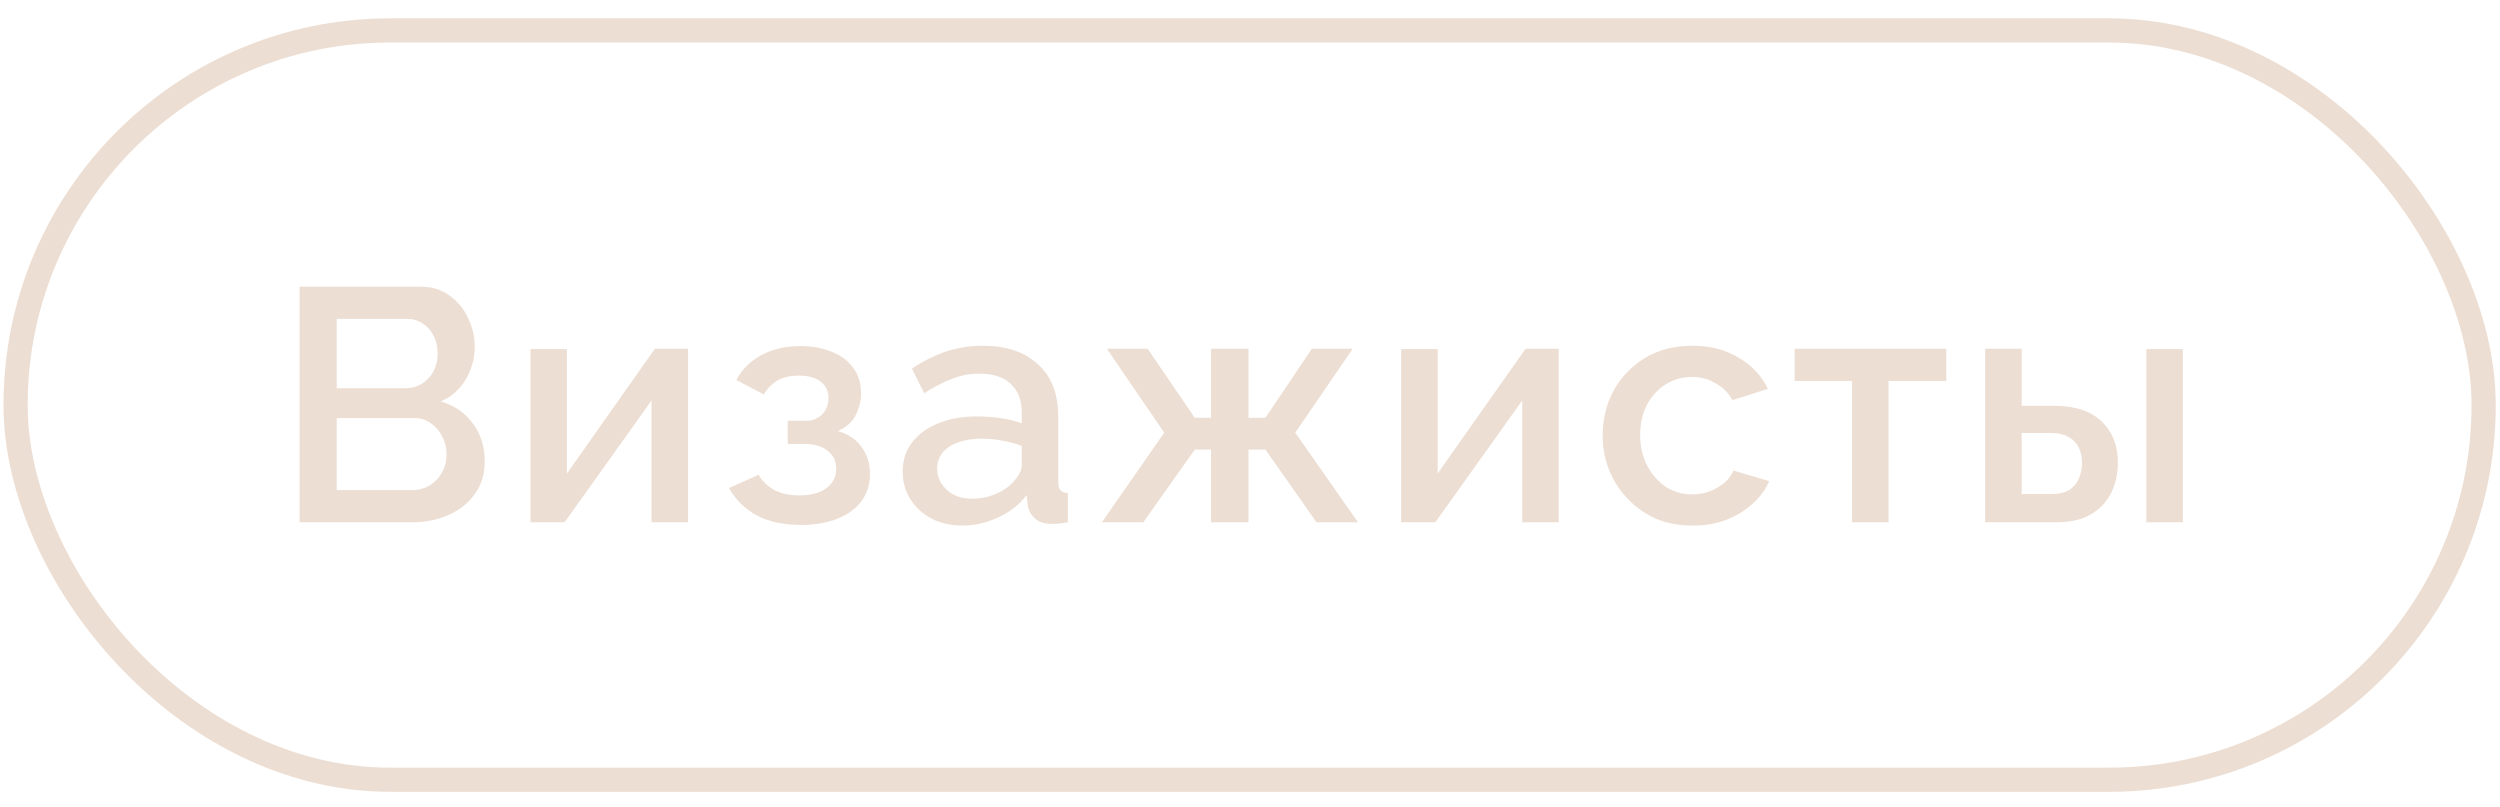 <?xml version="1.0" encoding="UTF-8"?> <svg xmlns="http://www.w3.org/2000/svg" width="96" height="31" viewBox="0 0 96 31" fill="none"><rect x="0.598" y="1.168" width="94.774" height="28.774" rx="14.387" stroke="#EDDED3" stroke-width="0.929"></rect><path d="M18.614 17.723C18.614 18.207 18.486 18.623 18.231 18.972C17.985 19.32 17.65 19.587 17.225 19.774C16.8 19.961 16.333 20.055 15.823 20.055H11.505V11.009H16.168C16.592 11.009 16.957 11.124 17.263 11.353C17.577 11.574 17.815 11.863 17.977 12.22C18.146 12.568 18.231 12.933 18.231 13.315C18.231 13.757 18.117 14.173 17.887 14.564C17.666 14.946 17.348 15.23 16.932 15.417C17.45 15.57 17.858 15.85 18.155 16.258C18.461 16.657 18.614 17.146 18.614 17.723ZM17.148 17.456C17.148 17.201 17.093 16.972 16.983 16.768C16.881 16.555 16.736 16.386 16.55 16.258C16.371 16.122 16.159 16.054 15.913 16.054H12.931V18.819H15.823C16.078 18.819 16.303 18.759 16.499 18.64C16.703 18.513 16.86 18.348 16.97 18.144C17.089 17.931 17.148 17.702 17.148 17.456ZM12.931 12.245V14.908H15.556C15.794 14.908 16.006 14.852 16.193 14.742C16.38 14.623 16.528 14.466 16.639 14.271C16.749 14.067 16.805 13.838 16.805 13.583C16.805 13.319 16.753 13.09 16.652 12.895C16.55 12.691 16.41 12.534 16.231 12.423C16.061 12.304 15.862 12.245 15.632 12.245H12.931ZM20.369 20.055V13.404H21.771V18.182L25.147 13.392H26.421V20.055H25.019V15.379L21.681 20.055H20.369ZM30.771 20.157C30.091 20.157 29.518 20.034 29.051 19.787C28.592 19.532 28.24 19.184 27.994 18.742L29.127 18.233C29.272 18.479 29.476 18.674 29.739 18.819C30.002 18.955 30.321 19.023 30.694 19.023C31.145 19.023 31.493 18.929 31.739 18.742C31.985 18.556 32.109 18.309 32.109 18.003C32.109 17.723 32.007 17.498 31.803 17.328C31.599 17.15 31.31 17.056 30.936 17.048H30.248V16.156H30.962C31.132 16.156 31.28 16.118 31.408 16.041C31.535 15.965 31.633 15.863 31.701 15.736C31.777 15.6 31.816 15.447 31.816 15.277C31.816 15.022 31.718 14.819 31.523 14.666C31.336 14.504 31.051 14.424 30.669 14.424C30.338 14.424 30.066 14.487 29.854 14.615C29.641 14.734 29.467 14.912 29.331 15.15L28.274 14.589C28.495 14.181 28.817 13.863 29.242 13.634C29.667 13.404 30.164 13.29 30.733 13.29C31.183 13.29 31.582 13.362 31.93 13.506C32.287 13.642 32.563 13.846 32.758 14.118C32.962 14.381 33.064 14.708 33.064 15.099C33.064 15.405 32.992 15.693 32.847 15.965C32.703 16.228 32.478 16.424 32.172 16.551C32.58 16.67 32.886 16.878 33.09 17.175C33.302 17.464 33.408 17.808 33.408 18.207C33.408 18.615 33.293 18.968 33.064 19.265C32.843 19.554 32.533 19.774 32.134 19.927C31.735 20.08 31.28 20.157 30.771 20.157ZM34.662 18.105C34.662 17.681 34.781 17.311 35.018 16.997C35.265 16.674 35.6 16.428 36.025 16.258C36.45 16.08 36.942 15.991 37.503 15.991C37.8 15.991 38.102 16.012 38.407 16.054C38.721 16.097 38.998 16.165 39.235 16.258V15.838C39.235 15.371 39.095 15.005 38.815 14.742C38.535 14.479 38.131 14.347 37.605 14.347C37.231 14.347 36.879 14.415 36.547 14.551C36.216 14.678 35.864 14.861 35.49 15.099L35.018 14.156C35.46 13.859 35.902 13.638 36.343 13.493C36.794 13.349 37.265 13.277 37.758 13.277C38.649 13.277 39.35 13.515 39.86 13.99C40.378 14.457 40.637 15.124 40.637 15.991V18.475C40.637 18.636 40.662 18.751 40.713 18.819C40.773 18.887 40.87 18.925 41.006 18.934V20.055C40.879 20.08 40.764 20.097 40.662 20.106C40.56 20.114 40.475 20.118 40.407 20.118C40.11 20.118 39.885 20.046 39.732 19.902C39.579 19.757 39.49 19.587 39.465 19.392L39.426 19.01C39.138 19.384 38.768 19.672 38.318 19.876C37.868 20.08 37.413 20.182 36.955 20.182C36.513 20.182 36.118 20.093 35.77 19.915C35.422 19.728 35.15 19.477 34.955 19.163C34.759 18.849 34.662 18.496 34.662 18.105ZM38.904 18.513C39.006 18.403 39.087 18.292 39.146 18.182C39.206 18.072 39.235 17.974 39.235 17.889V17.125C38.998 17.031 38.747 16.963 38.484 16.921C38.22 16.87 37.961 16.844 37.707 16.844C37.197 16.844 36.781 16.946 36.458 17.15C36.144 17.354 35.987 17.634 35.987 17.991C35.987 18.186 36.038 18.373 36.139 18.551C36.25 18.73 36.403 18.874 36.598 18.985C36.802 19.095 37.053 19.15 37.35 19.15C37.656 19.15 37.949 19.091 38.229 18.972C38.509 18.853 38.734 18.7 38.904 18.513ZM42.312 20.055L44.707 16.615L42.503 13.392H44.07L45.879 16.041H46.503V13.392H47.943V16.041H48.592L50.376 13.392H51.943L49.739 16.615L52.147 20.055H50.554L48.592 17.265H47.943V20.055H46.503V17.265H45.879L43.904 20.055H42.312ZM53.804 20.055V13.404H55.206V18.182L58.582 13.392H59.856V20.055H58.454V15.379L55.116 20.055H53.804ZM64.996 20.182C64.478 20.182 64.006 20.093 63.581 19.915C63.165 19.728 62.804 19.473 62.499 19.15C62.193 18.827 61.955 18.458 61.785 18.042C61.624 17.626 61.543 17.184 61.543 16.717C61.543 16.088 61.683 15.515 61.964 14.997C62.252 14.479 62.651 14.063 63.161 13.748C63.679 13.434 64.291 13.277 64.996 13.277C65.675 13.277 66.265 13.43 66.766 13.736C67.276 14.033 67.65 14.432 67.888 14.933L66.525 15.366C66.372 15.086 66.155 14.869 65.875 14.717C65.603 14.555 65.301 14.475 64.97 14.475C64.597 14.475 64.257 14.572 63.951 14.768C63.654 14.954 63.416 15.218 63.237 15.557C63.068 15.889 62.983 16.275 62.983 16.717C62.983 17.141 63.072 17.528 63.25 17.876C63.429 18.216 63.666 18.488 63.964 18.692C64.269 18.887 64.609 18.985 64.983 18.985C65.212 18.985 65.433 18.946 65.645 18.87C65.866 18.785 66.057 18.674 66.219 18.539C66.38 18.394 66.495 18.237 66.563 18.067L67.939 18.475C67.794 18.806 67.578 19.099 67.289 19.354C67.009 19.609 66.673 19.813 66.282 19.965C65.9 20.11 65.471 20.182 64.996 20.182ZM71.118 20.055V14.627H68.915V13.392H74.737V14.627H72.52V20.055H71.118ZM76.23 20.055V13.392H77.632V15.583H78.893C79.683 15.583 80.286 15.783 80.702 16.182C81.118 16.581 81.326 17.108 81.326 17.762C81.326 18.203 81.237 18.598 81.059 18.946C80.88 19.294 80.617 19.566 80.269 19.762C79.929 19.957 79.504 20.055 78.995 20.055H76.23ZM77.632 18.972H78.778C79.059 18.972 79.284 18.921 79.454 18.819C79.623 18.709 79.747 18.564 79.823 18.386C79.908 18.199 79.95 17.999 79.95 17.787C79.95 17.575 79.912 17.384 79.836 17.214C79.759 17.035 79.632 16.895 79.454 16.793C79.284 16.683 79.054 16.628 78.766 16.628H77.632V18.972ZM82.422 20.055V13.404H83.823V20.055H82.422Z" fill="#EDDED3"></path></svg> 